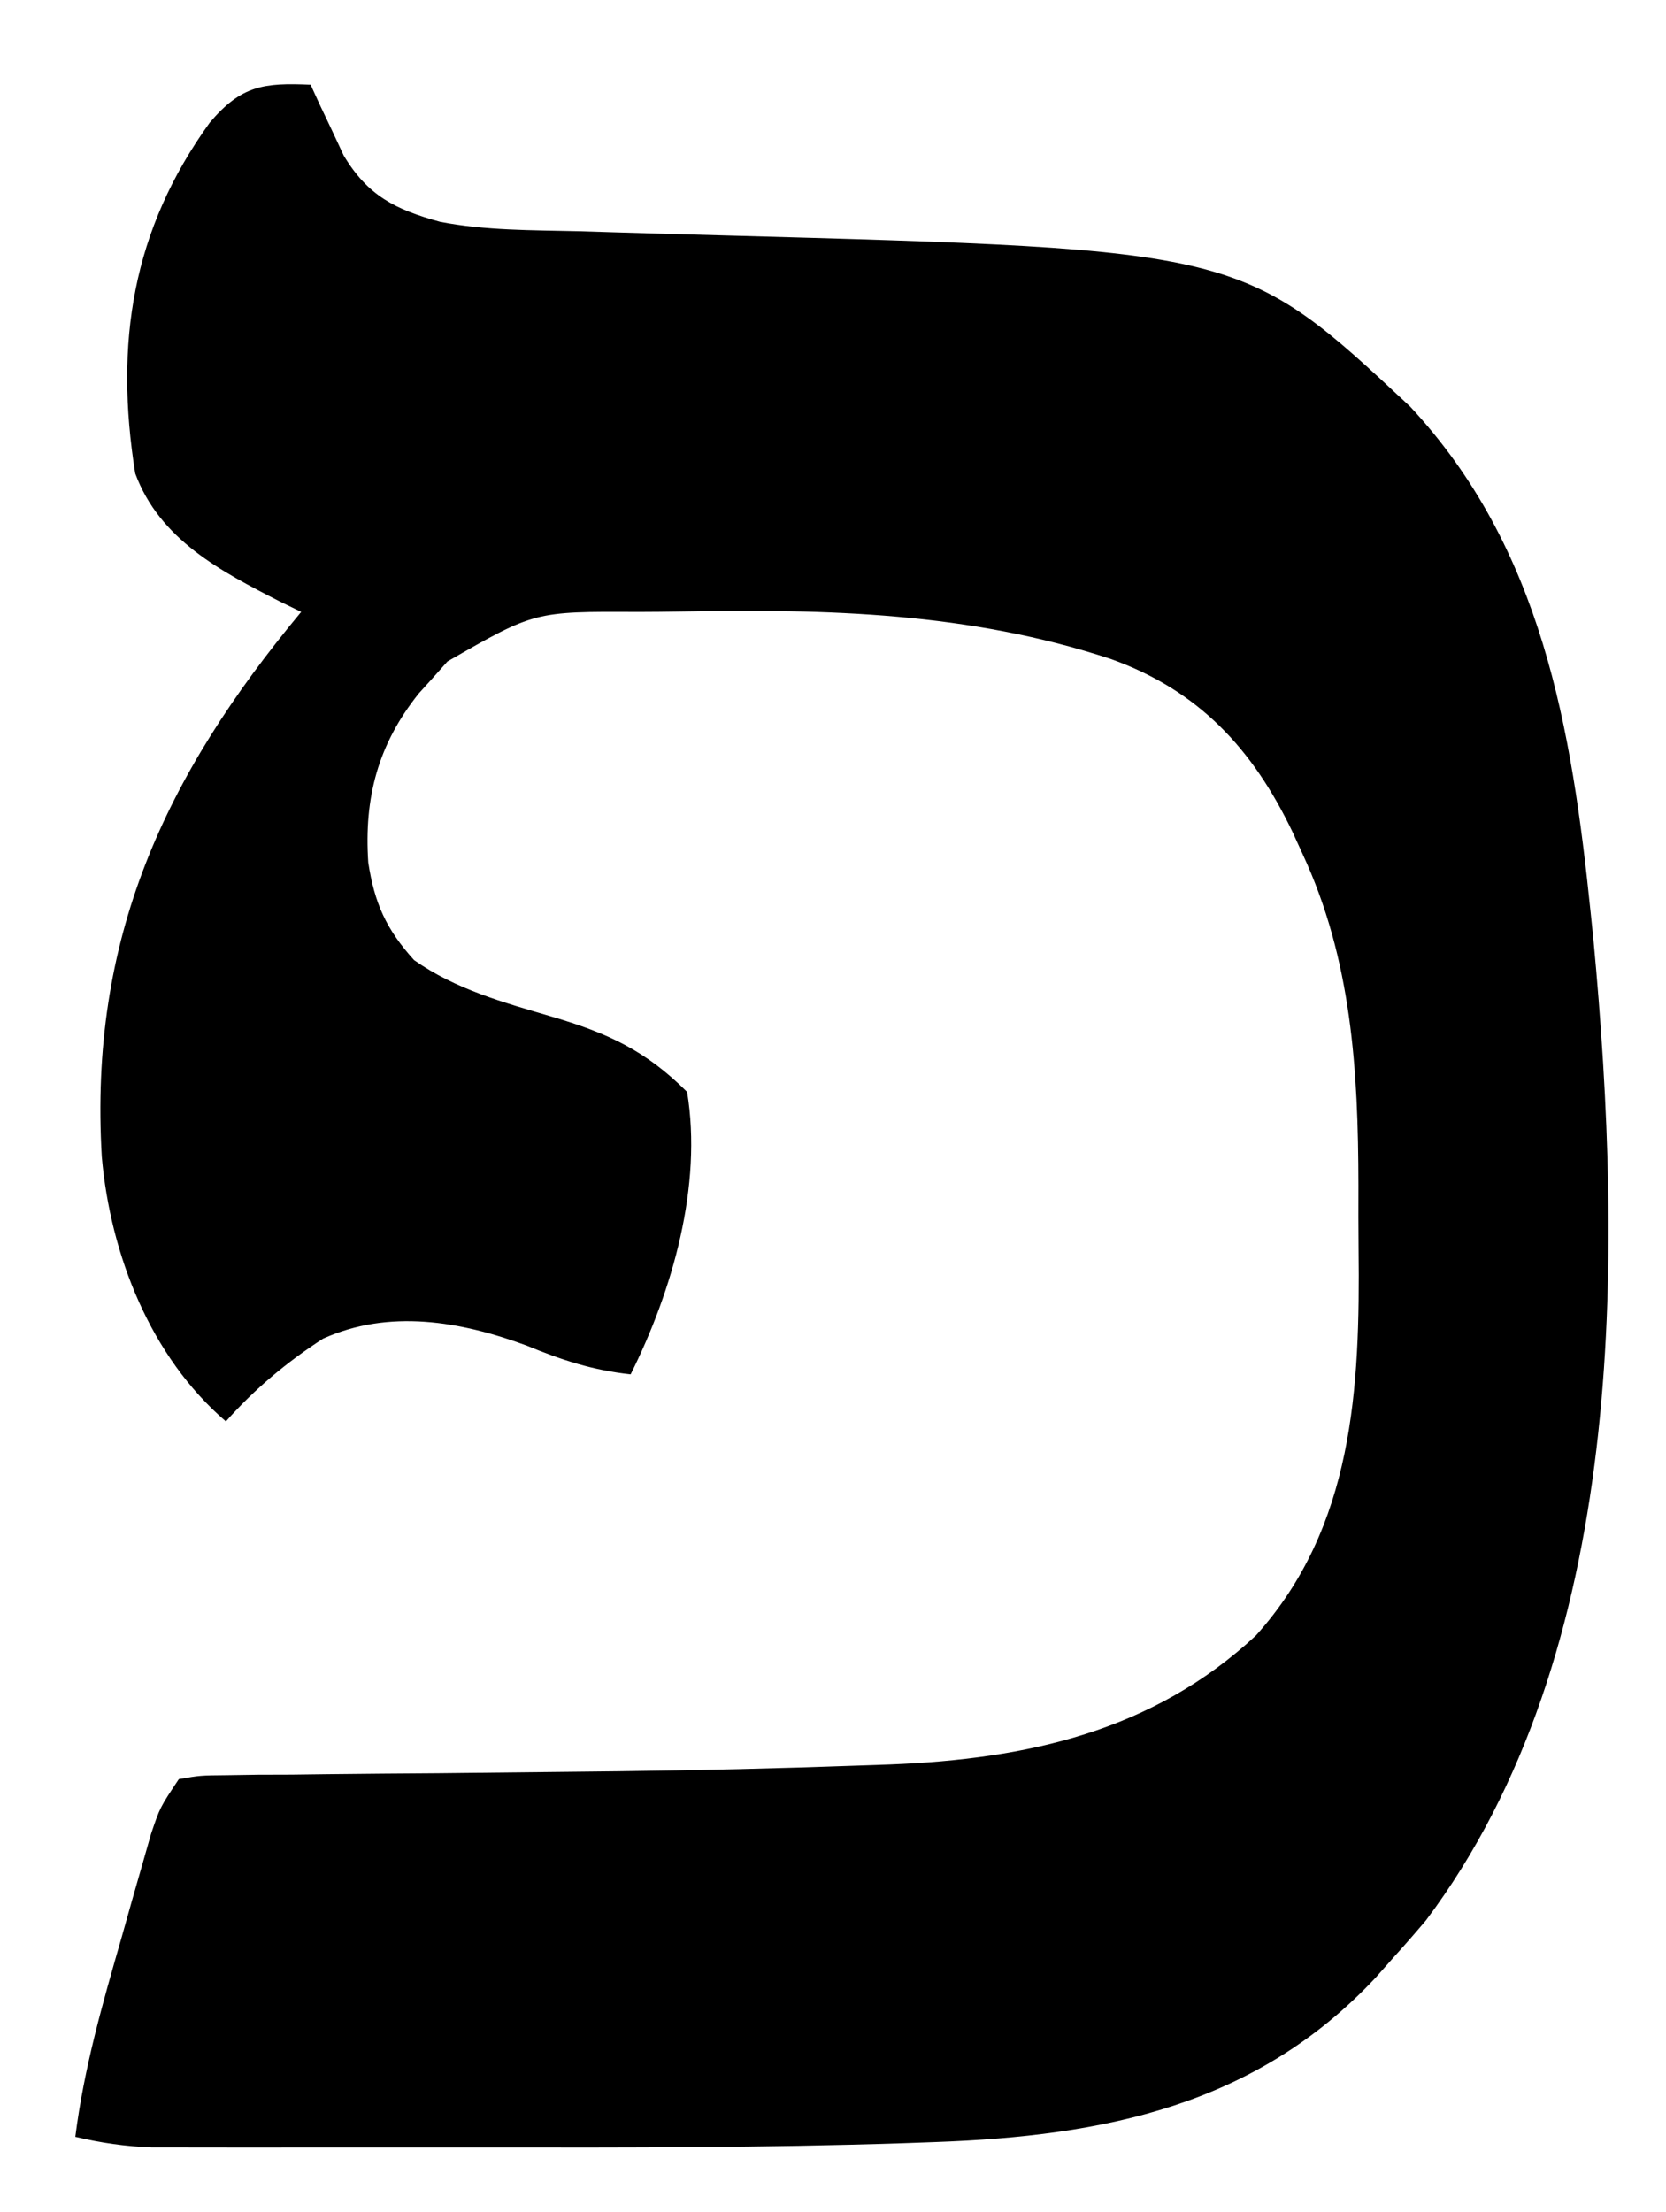 <?xml version="1.0" encoding="UTF-8"?>
<svg version="1.1" xmlns="http://www.w3.org/2000/svg" width="177" height="235">
<path d="M0 0 C0.315 0.687 0.629 1.374 0.953 2.082 C1.381 2.983 1.809 3.884 2.25 4.812 C2.668 5.706 3.085 6.599 3.516 7.52 C6.073 11.793 9.007 13.262 13.756 14.565 C18.58 15.5 23.508 15.446 28.406 15.562 C29.604 15.599 30.801 15.636 32.035 15.674 C35.856 15.791 39.678 15.897 43.5 16 C98.961 17.514 98.961 17.514 116.812 34.188 C130.824 49.212 133.986 68.356 136 88 C136.096 88.929 136.191 89.859 136.29 90.817 C139.463 124.79 139.882 166.523 118.5 195 C117.357 196.354 116.191 197.688 115 199 C114.385 199.695 113.77 200.39 113.137 201.105 C100.397 214.713 84.241 217.918 66.367 218.555 C65.201 218.597 64.035 218.639 62.833 218.682 C48.193 219.157 33.55 219.152 18.903 219.13 C14.863 219.125 10.823 219.128 6.783 219.134 C3.632 219.138 0.48 219.136 -2.672 219.134 C-4.164 219.133 -5.656 219.134 -7.148 219.136 C-9.213 219.139 -11.278 219.135 -13.343 219.129 C-14.512 219.129 -15.681 219.128 -16.885 219.127 C-19.711 219.012 -22.253 218.648 -25 218 C-24.076 210.678 -22.102 203.827 -20.062 196.75 C-19.698 195.458 -19.334 194.167 -18.971 192.875 C-18.621 191.653 -18.271 190.431 -17.91 189.172 C-17.592 188.059 -17.274 186.946 -16.946 185.8 C-16 183 -16 183 -14 180 C-11.733 179.608 -11.733 179.608 -8.861 179.583 C-7.784 179.567 -6.707 179.55 -5.597 179.533 C-3.832 179.528 -3.832 179.528 -2.031 179.523 C-0.197 179.5 -0.197 179.5 1.674 179.476 C5.616 179.429 9.558 179.401 13.5 179.375 C18.615 179.326 23.729 179.269 28.844 179.211 C30.106 179.197 31.369 179.184 32.67 179.169 C41.254 179.065 49.831 178.864 58.41 178.551 C59.466 178.515 60.522 178.478 61.609 178.441 C76.112 177.864 89.467 174.946 100.441 164.734 C110.815 153.191 111.5 138.455 111.336 123.704 C111.312 121.436 111.316 119.169 111.322 116.9 C111.302 104.67 110.61 92.938 105.375 81.688 C105.023 80.918 104.671 80.149 104.309 79.357 C100.077 70.527 94.331 64.335 85 61 C69.97 56.055 54.949 55.678 39.248 55.963 C37.756 55.988 36.264 56.002 34.772 56.006 C23.795 55.951 23.795 55.951 14.543 61.266 C14.034 61.838 13.525 62.41 13 63 C12.501 63.552 12.002 64.103 11.488 64.672 C7.156 70.085 5.664 75.751 6.125 82.625 C6.784 86.93 8.024 89.719 11 93 C15.434 96.112 20.478 97.486 25.625 99 C31.567 100.749 35.596 102.596 40 107 C41.637 116.957 38.464 128.072 34 137 C29.969 136.564 26.65 135.474 22.938 133.938 C15.926 131.352 8.343 130.04 1.316 133.211 C-2.522 135.694 -5.965 138.569 -9 142 C-17.014 135.131 -21.272 124.286 -22.185 113.9 C-23.553 90.763 -15.559 73.512 -1 56 C-2.087 55.472 -2.087 55.472 -3.195 54.934 C-9.527 51.7 -16.017 48.338 -18.633 41.297 C-20.849 27.432 -18.95 15.439 -10.719 4.031 C-7.368 0.071 -4.975 -0.221 0 0 Z " fill="#000000" transform="translate(33,9)"/>
</svg>

